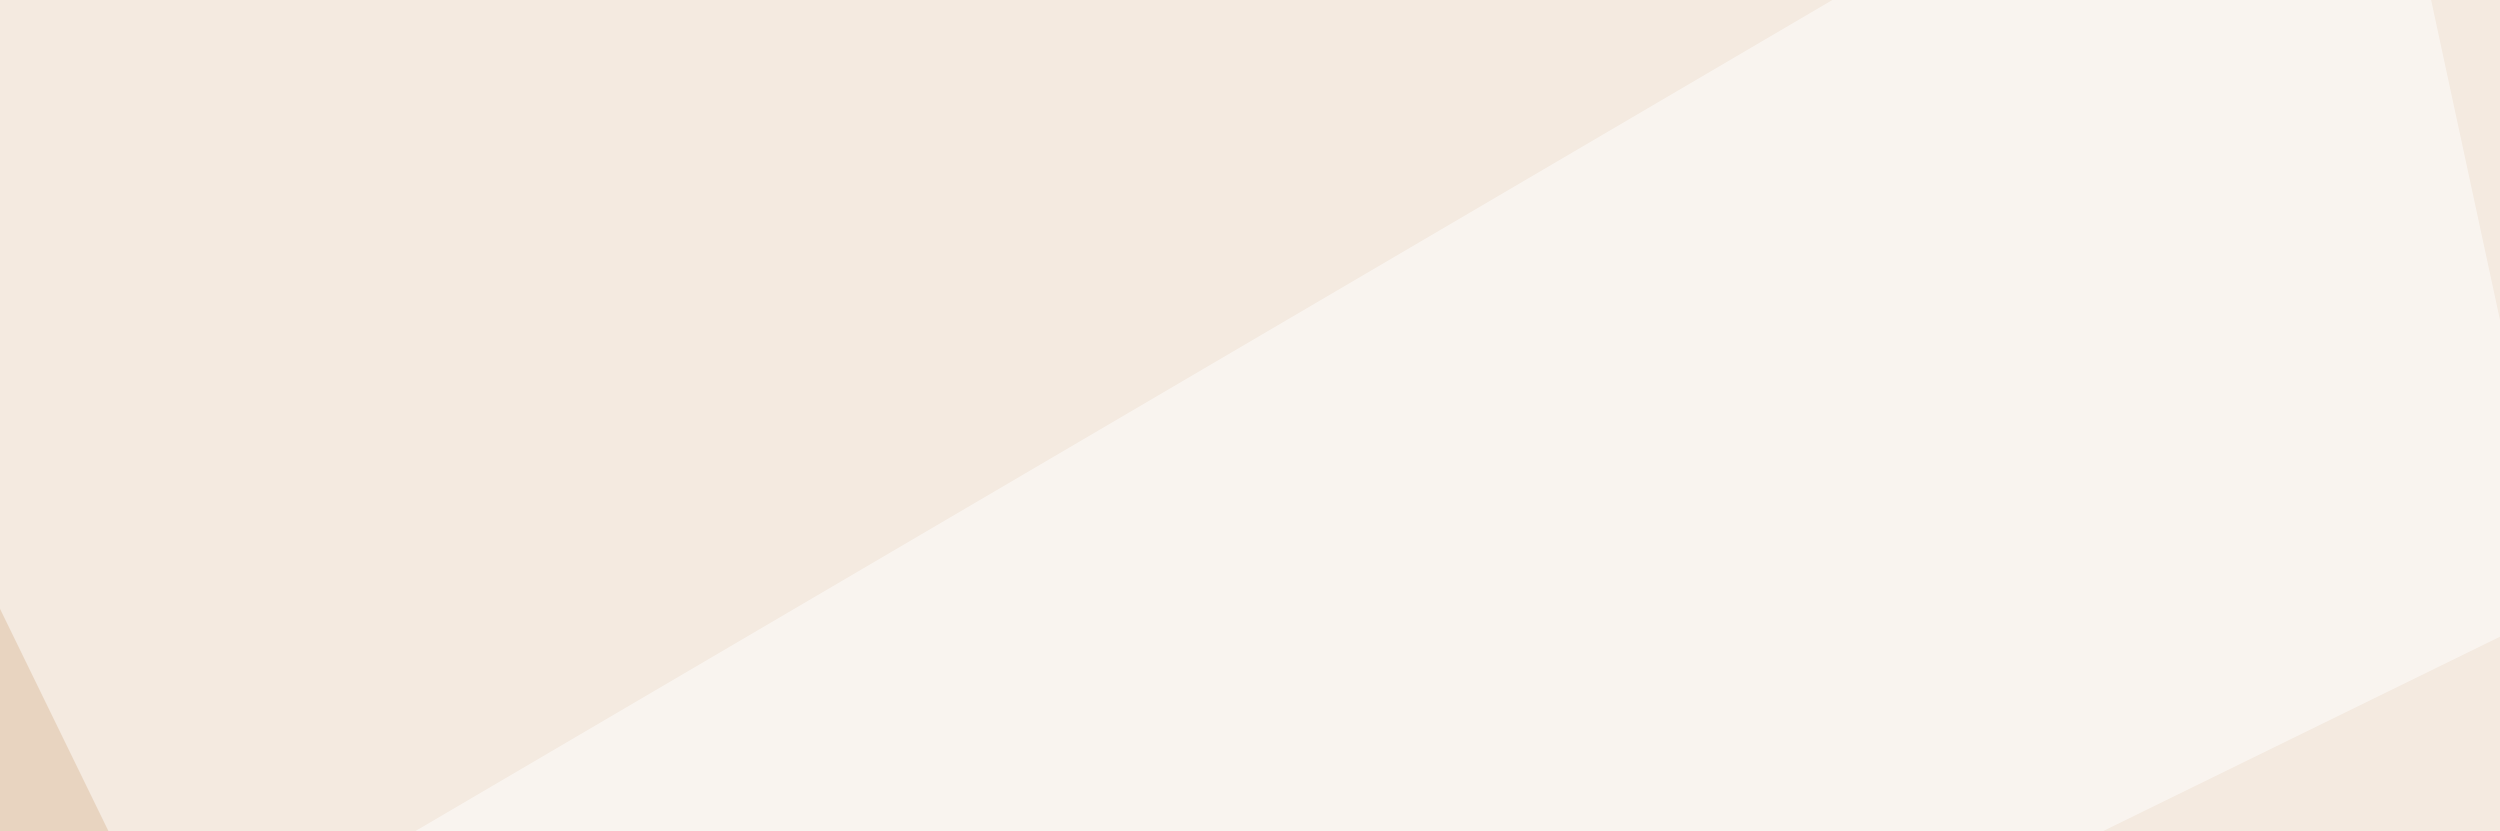 <svg xmlns="http://www.w3.org/2000/svg" width="364" height="121" ><filter id="a"><feGaussianBlur stdDeviation="55"/></filter><rect width="100%" height="100%" fill="#e8d4c0"/><g filter="url(#a)"><g fill-opacity=".5"><path fill="#ff5d00" d="M575.7-22L766 159.7l-421.9-3z"/><path fill="#fff" d="M71.8 235.8L646-45.4l-691.4 41z"/><path fill="#697e92" d="M19 189l351.6 105.4L760.3 189z"/><path fill="#fff" d="M-45.4 183.1L344.2-45.4 394 186z"/></g></g></svg>